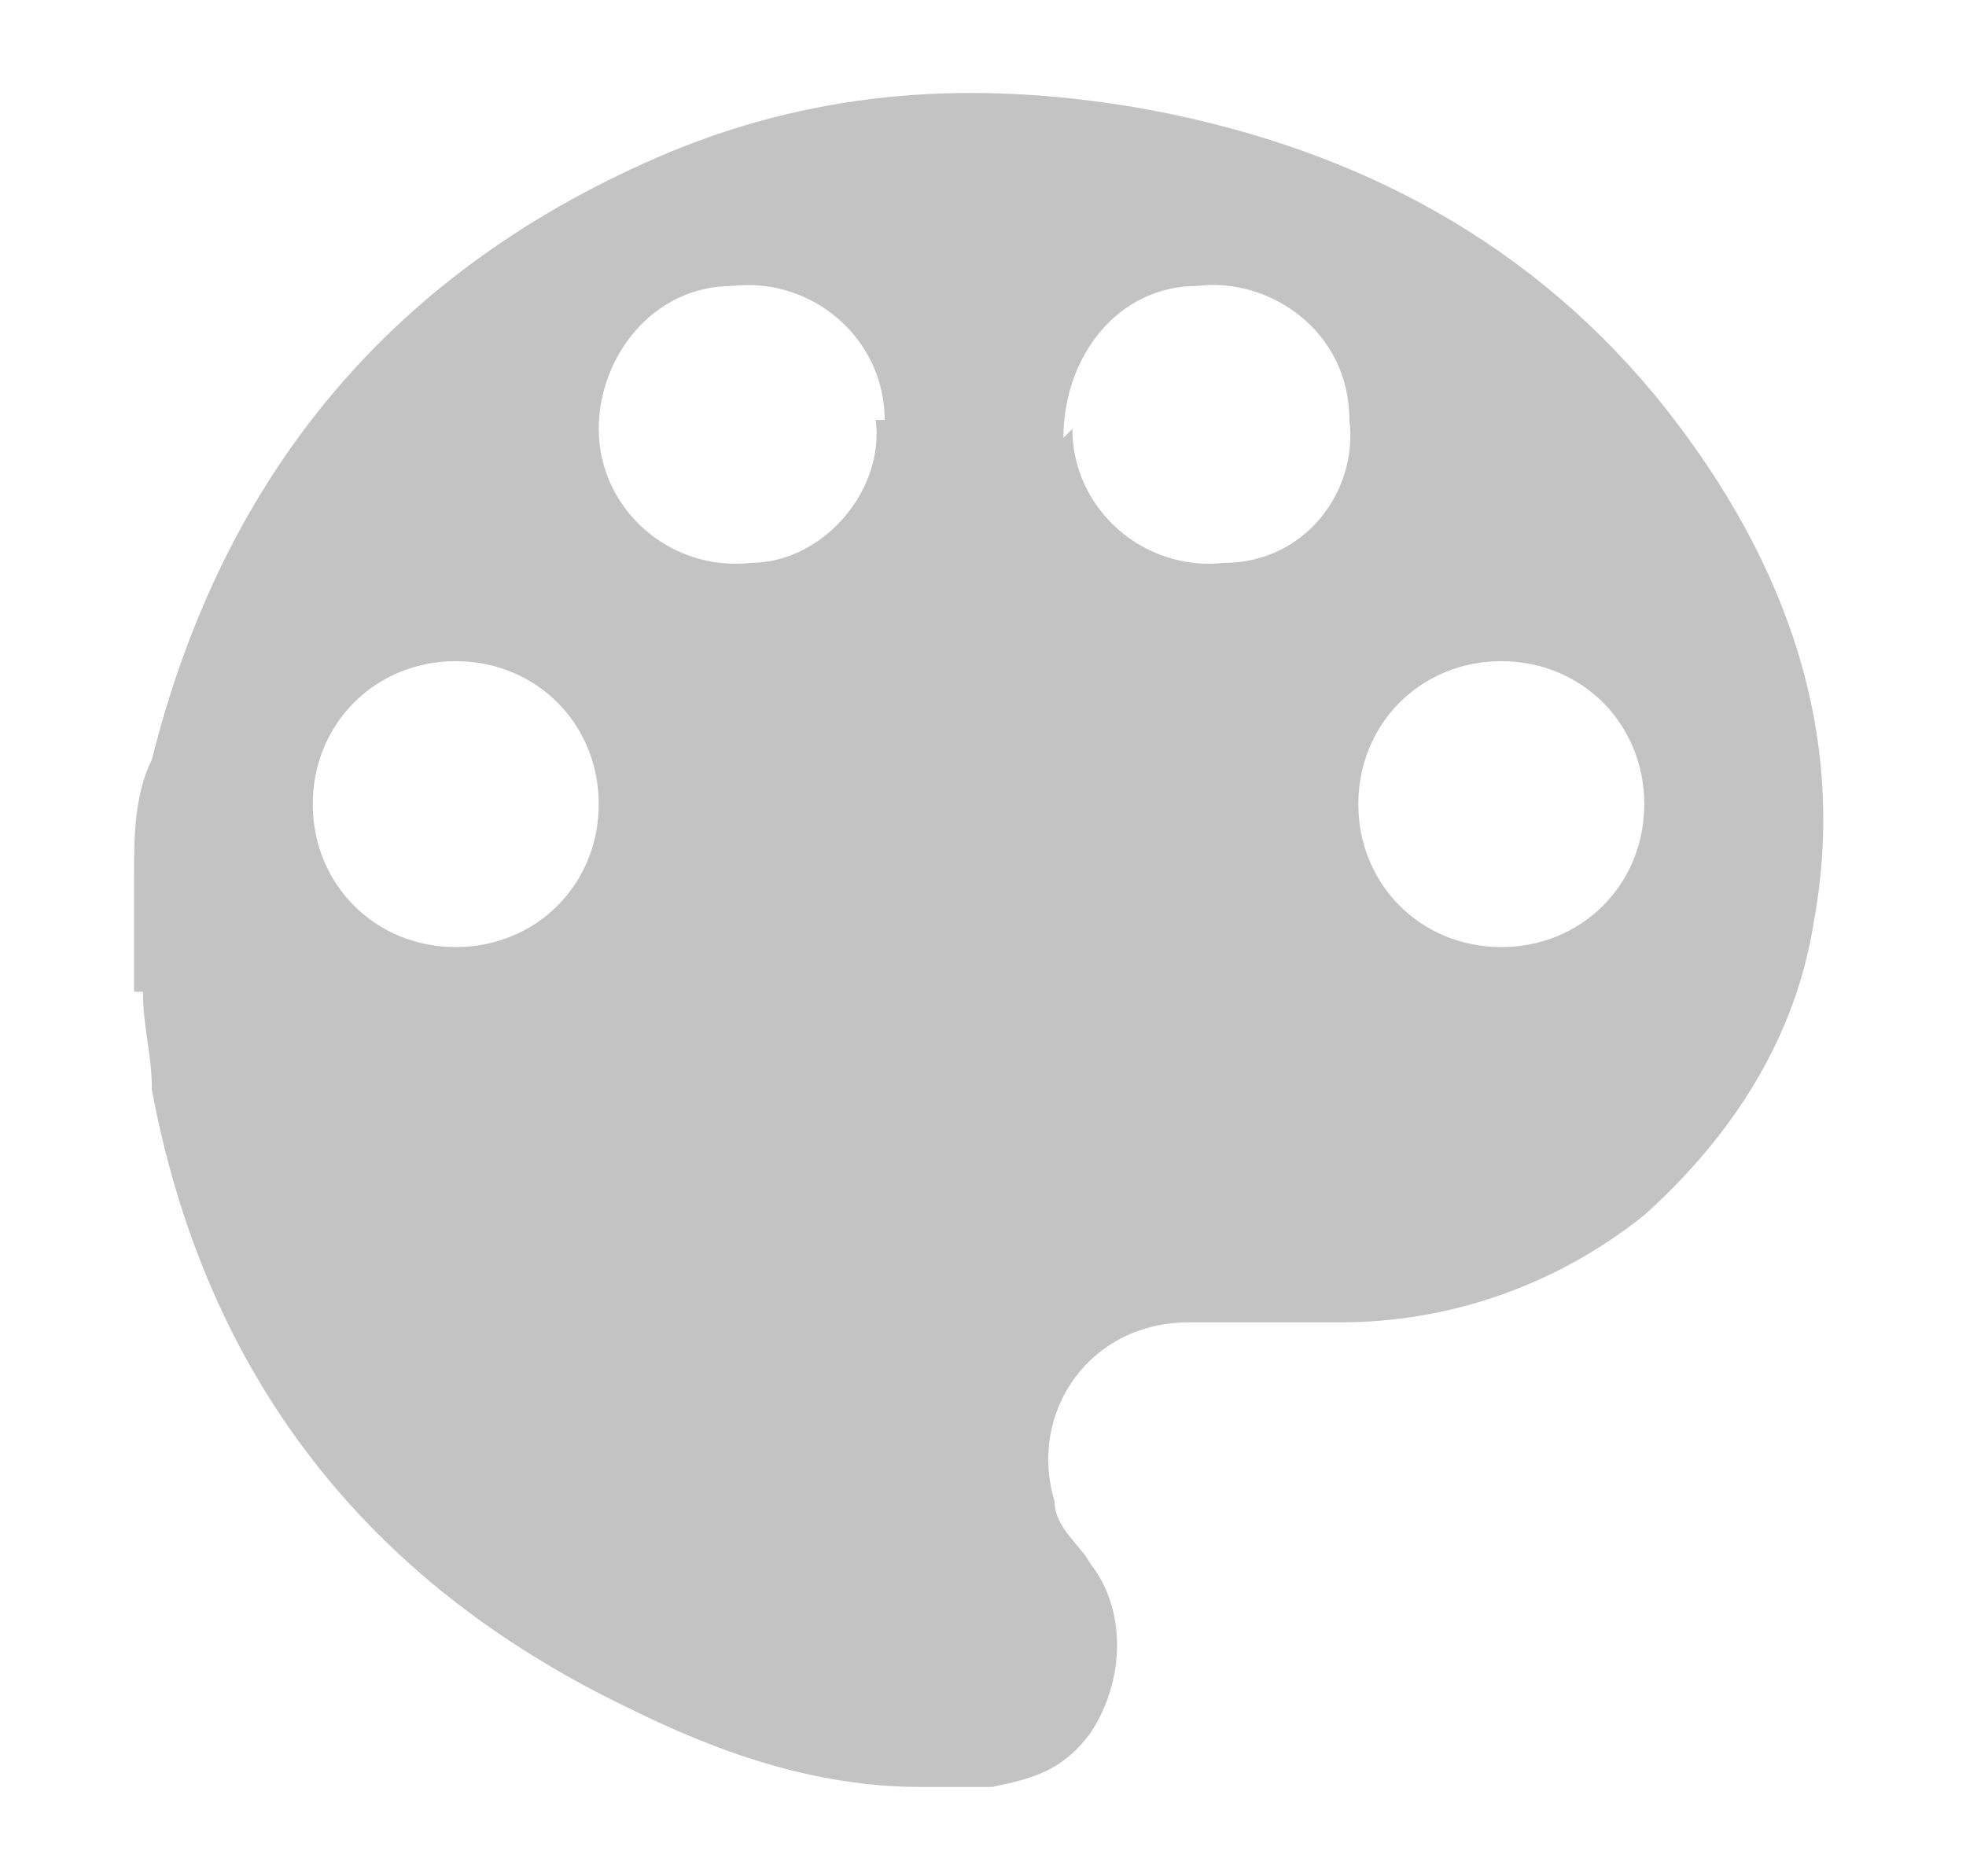 <?xml version="1.0" encoding="UTF-8"?>
<svg id="Livello_1" data-name="Livello 1" xmlns="http://www.w3.org/2000/svg" version="1.1" viewBox="0 0 22 21">
  <defs>
    <style>
      .cls-1 {
        fill: #c3c3c3;
        stroke-width: 0px;
      }
    </style>
  </defs>
  <path class="cls-1" d="M1.5,11.1c0-.4,0-.7,0-1.1,0,0,0-.1,0-.2,0-.4,0-.9.2-1.3.8-3.2,2.7-5.5,5.8-6.8,1.7-.7,3.4-.8,5.2-.5,2.3.4,4.3,1.4,5.8,3.2,1.4,1.7,2.2,3.7,1.8,5.9-.2,1.3-.9,2.4-1.9,3.3-1,.8-2.2,1.2-3.4,1.2-.6,0-1.2,0-1.7,0-1.1,0-1.8,1-1.5,2,0,.3.3.5.4.7.4.5.4,1.3,0,1.9-.3.4-.6.5-1.1.6h-.7s0,0-.1,0c-1.2,0-2.3-.4-3.3-.9-2.9-1.4-4.7-3.7-5.3-6.9,0-.4-.1-.7-.1-1.1ZM5.1,7.4c-.9,0-1.6.7-1.6,1.6,0,.9.7,1.6,1.6,1.6.9,0,1.6-.7,1.6-1.6,0-.9-.7-1.6-1.6-1.6ZM16.8,7.4c-.9,0-1.6.7-1.6,1.6,0,.9.7,1.6,1.6,1.6.9,0,1.6-.7,1.6-1.6,0-.9-.7-1.6-1.6-1.6ZM9.9,4.7c0-.9-.8-1.6-1.7-1.5-.9,0-1.5.8-1.5,1.6,0,.9.8,1.6,1.7,1.5.8,0,1.5-.8,1.4-1.6ZM12,4.8c0,.9.8,1.6,1.7,1.5.9,0,1.5-.8,1.4-1.6,0-1-.9-1.6-1.7-1.5-.9,0-1.5.8-1.5,1.7Z"/>
</svg>